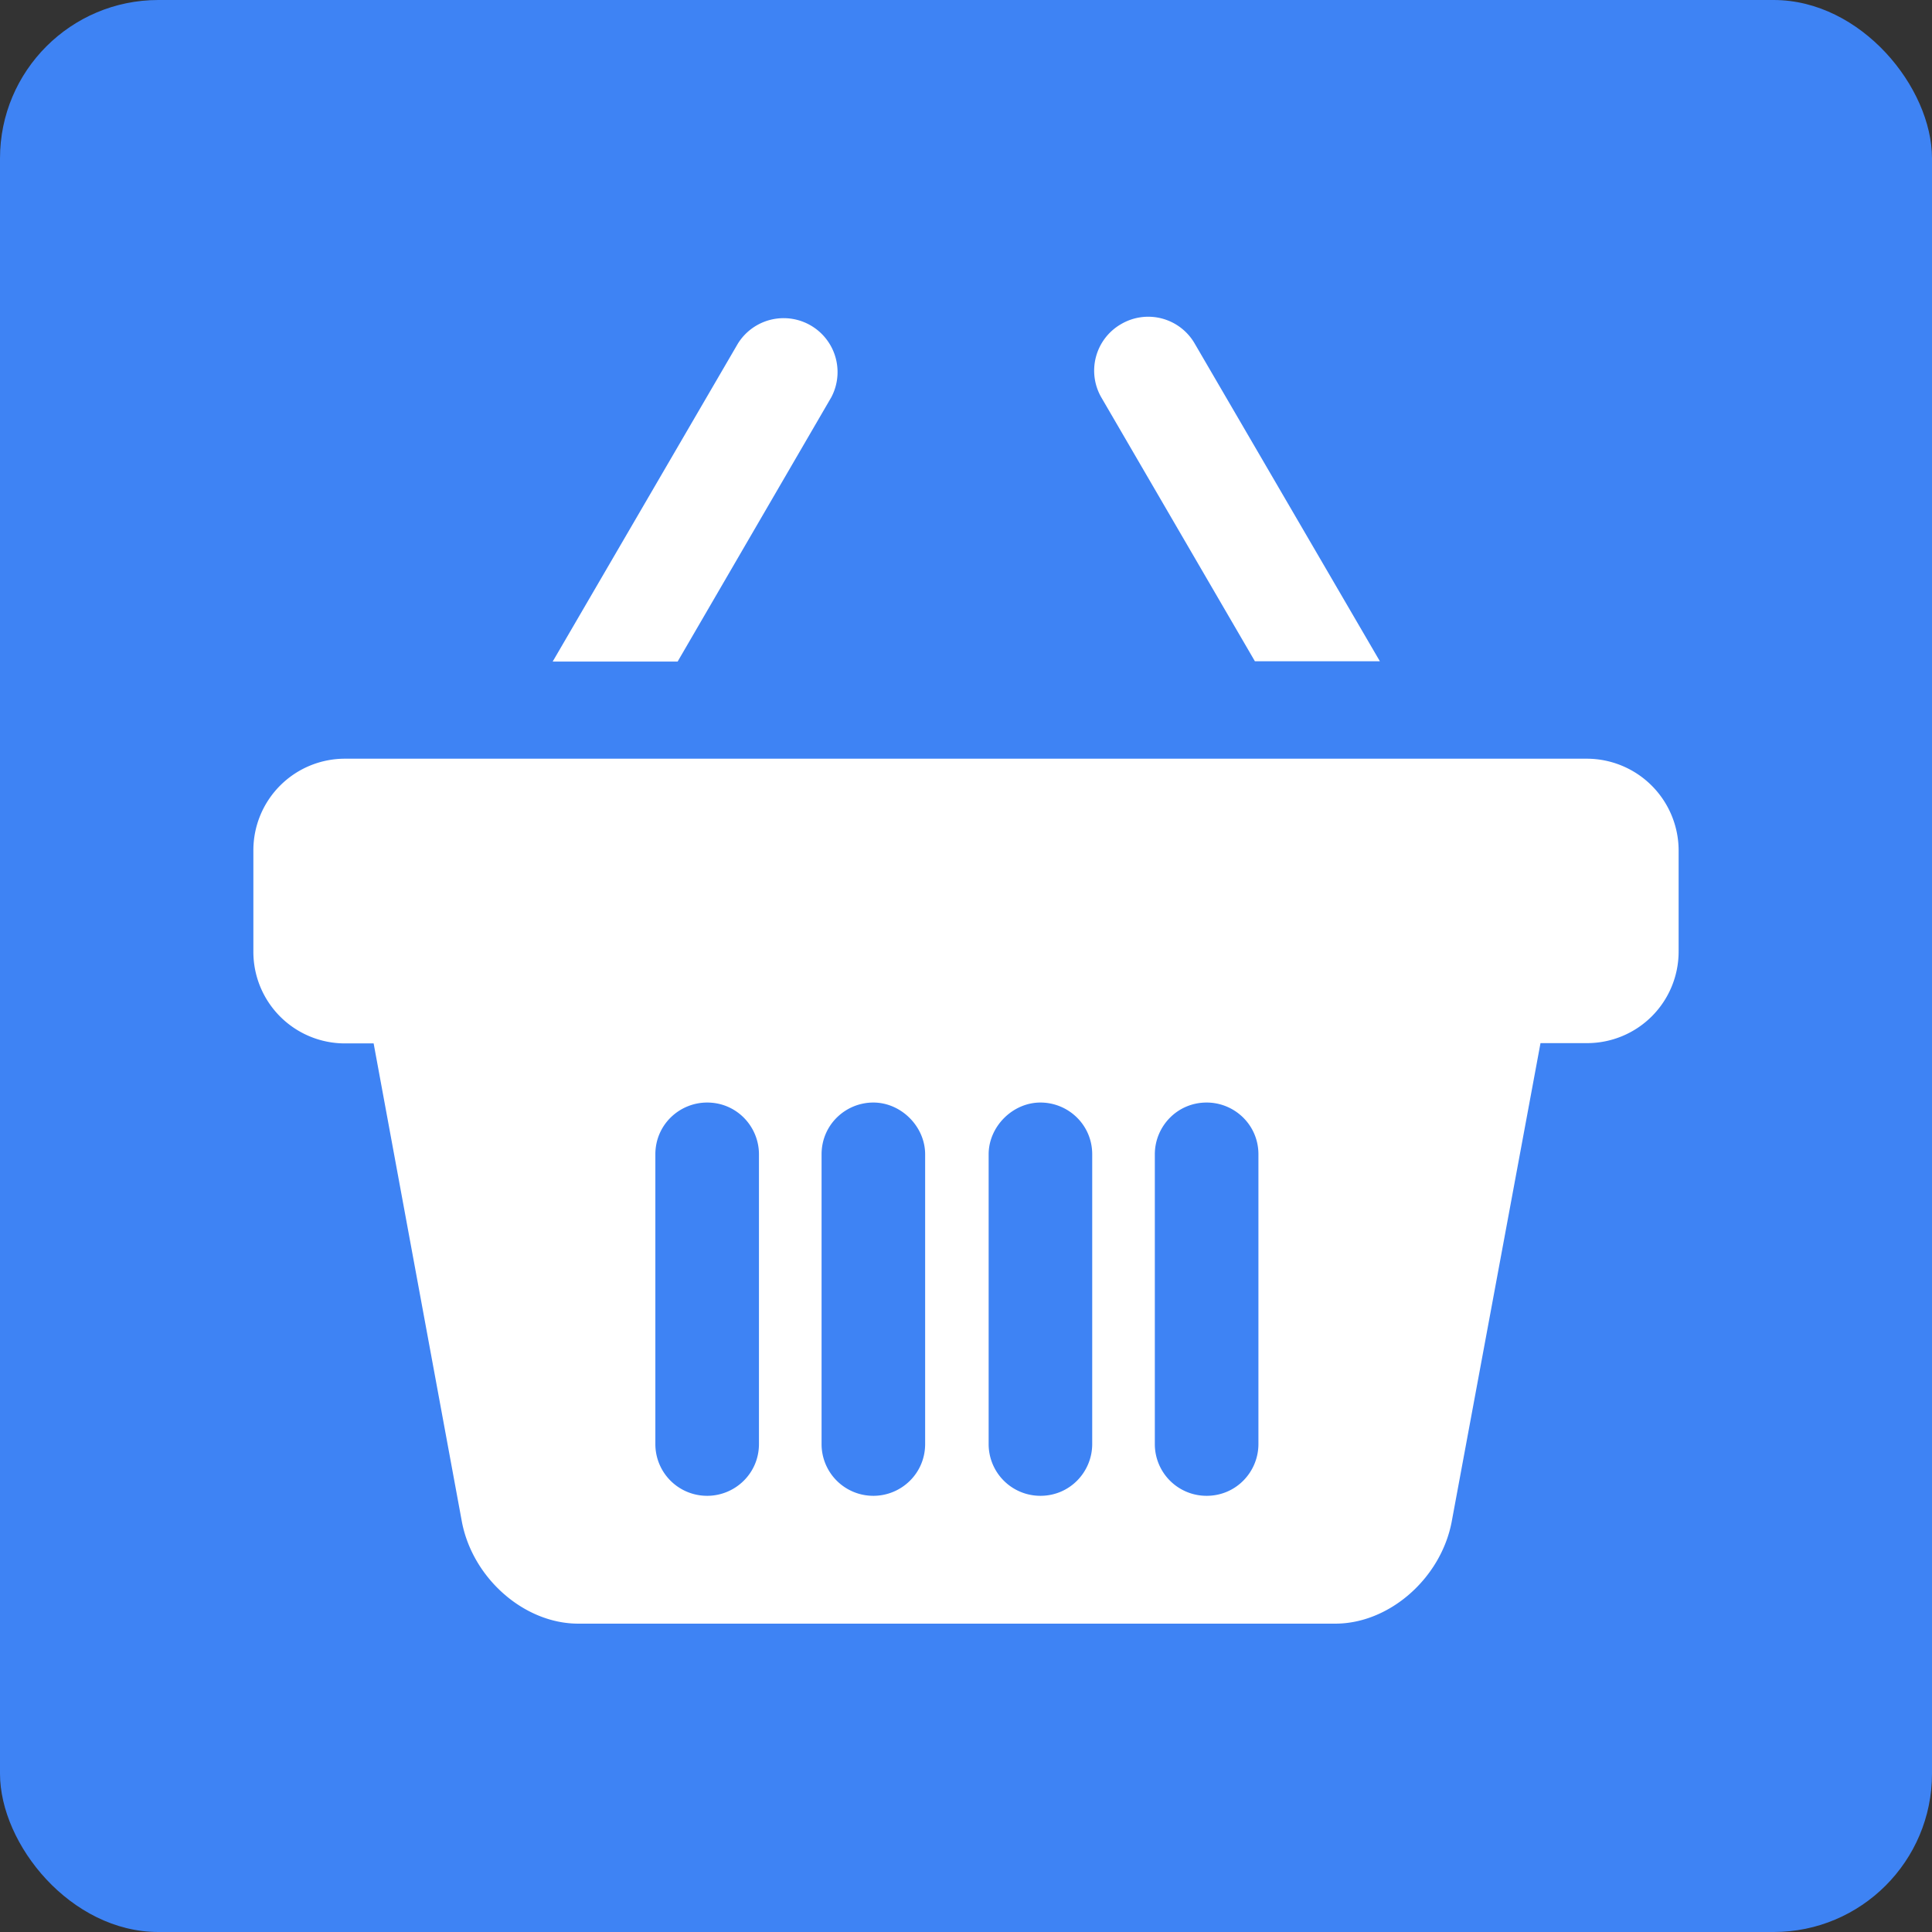 <svg width="61" height="61" fill="none" xmlns="http://www.w3.org/2000/svg"><rect width="100%" height="100%" fill="#333333" stroke="none"/><rect width="61" height="61" rx="5" fill="#3E83F4"/><path d="M39.623 20.879h3.945L37.72 10.846a1.694 1.694 0 00-2.328-.61 1.694 1.694 0 00-.61 2.328l4.84 8.315zm-13.387-8.315a1.702 1.702 0 00-2.937-1.718L17.45 20.888h3.945l4.84-8.324zM50.1 23.955H10.891A2.89 2.89 0 008 26.847v3.205a2.89 2.89 0 002.892 2.892h.905l2.79 15.123c.351 1.783 1.977 3.197 3.668 3.197h23.908c1.691 0 3.317-1.414 3.668-3.197l2.808-15.132h1.47A2.89 2.89 0 0053 30.043v-3.206a2.902 2.902 0 00-2.9-2.882zM23.963 39.07v6.522c0 .933-.758 1.636-1.635 1.636a1.632 1.632 0 01-1.636-1.636v-9.146c0-.933.758-1.635 1.636-1.635.933 0 1.635.758 1.635 1.635v2.624zm5.247 0v6.522c0 .933-.757 1.636-1.635 1.636a1.632 1.632 0 01-1.635-1.636v-9.146c0-.933.757-1.635 1.635-1.635s1.635.758 1.635 1.635v2.624zm5.275 3.788v2.734c0 .878-.702 1.636-1.635 1.636a1.632 1.632 0 01-1.635-1.636v-9.146c0-.877.758-1.635 1.635-1.635.878 0 1.635.702 1.635 1.635v6.412zm5.248 0v2.734c0 .878-.702 1.636-1.636 1.636a1.632 1.632 0 01-1.635-1.636v-9.146c0-.877.703-1.635 1.636-1.635.877 0 1.635.702 1.635 1.635v6.412z" fill="#fff"/></svg>